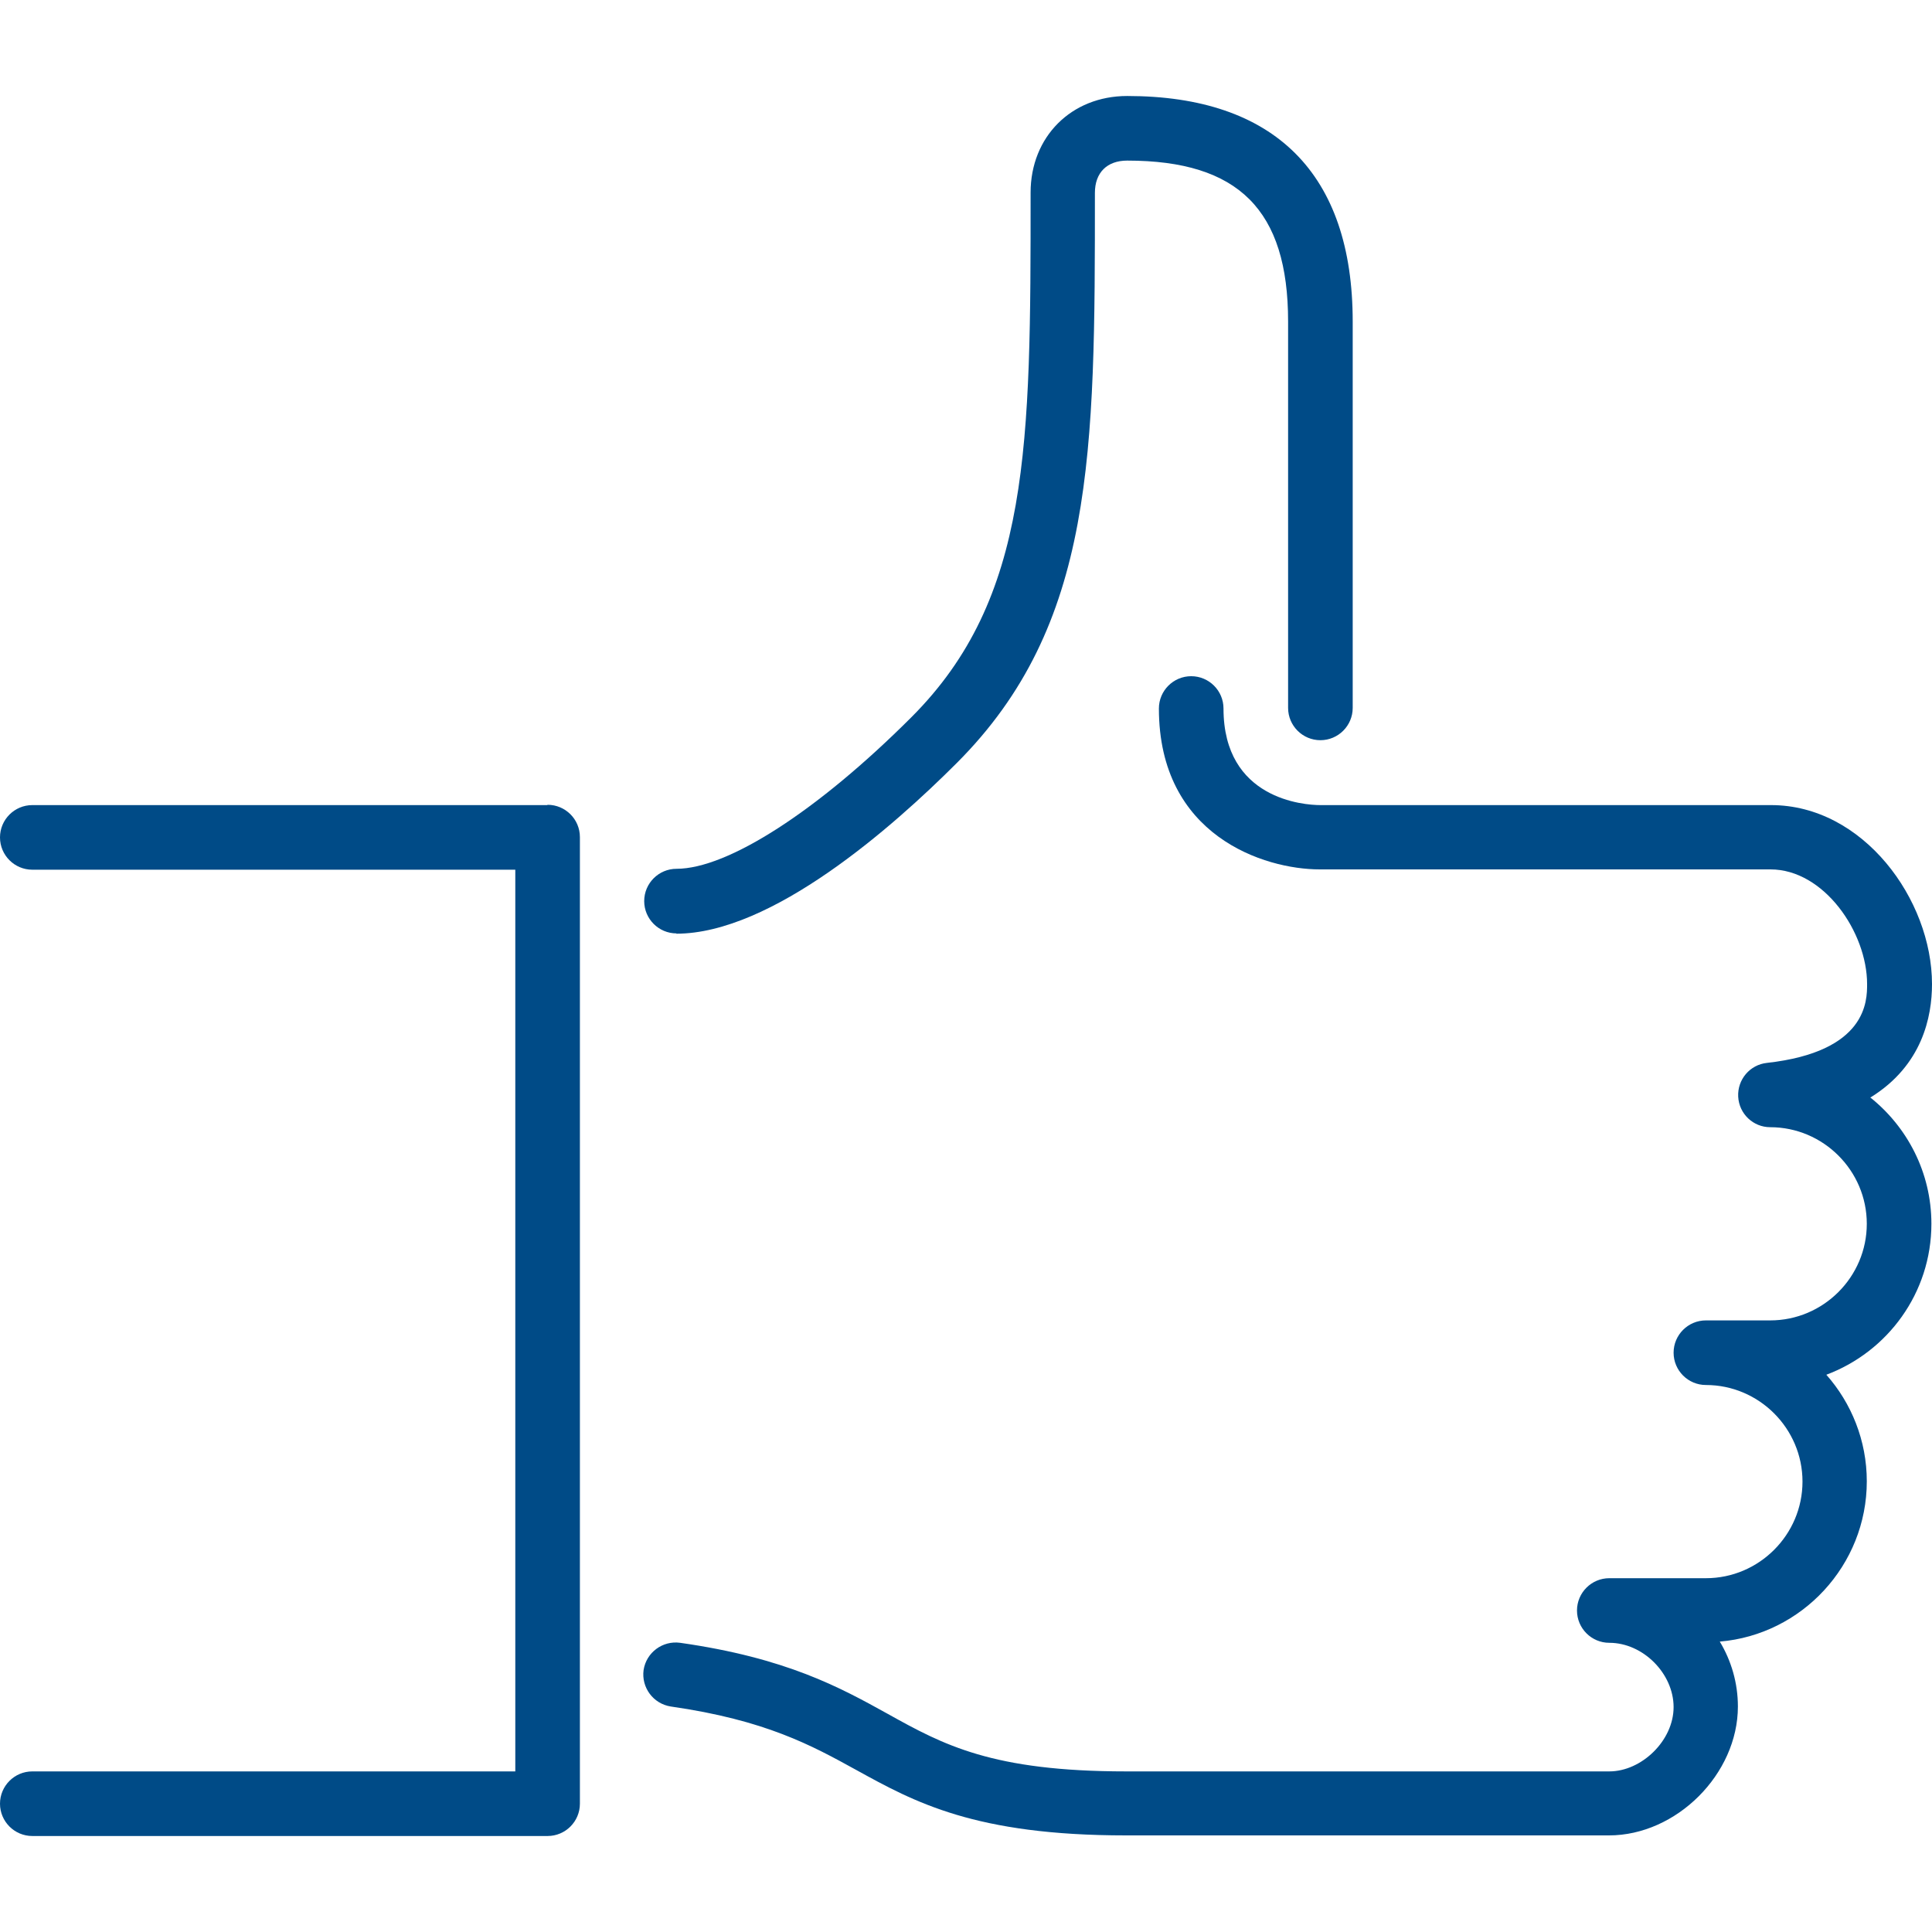<?xml version="1.0" encoding="UTF-8"?><svg id="Layer_1" xmlns="http://www.w3.org/2000/svg" viewBox="0 0 64 64"><defs><style>.cls-1{fill:#004b87;}</style></defs><path class="cls-1" d="m61.97,36.35c1.71-1.06,2.03-2.67,2.03-3.75,0-2.8-2.28-5.93-5.33-5.93h-14.93c-.54,0-3.21-.19-3.21-3.2,0-.59-.48-1.07-1.07-1.07s-1.07.48-1.07,1.07c0,4.22,3.49,5.33,5.33,5.33h14.93c1.77,0,3.2,2.08,3.2,3.8,0,.55,0,2.24-3.32,2.61-.56.06-.98.55-.95,1.12.03.57.5,1.01,1.06,1.01,1.76,0,3.2,1.44,3.2,3.2s-1.44,3.2-3.2,3.2h-2.13c-.59,0-1.07.48-1.07,1.07s.48,1.07,1.07,1.07c1.76,0,3.2,1.44,3.2,3.2s-1.44,3.2-3.2,3.2h-3.2c-.59,0-1.07.48-1.07,1.07s.48,1.07,1.07,1.07c1.12,0,2.13,1.02,2.13,2.13s-1.06,2.13-2.13,2.13h-16c-4.45,0-6.06-.88-7.91-1.91-1.57-.87-3.35-1.85-6.87-2.35-.58-.08-1.12.32-1.21.9-.08.58.32,1.12.9,1.21,3.14.45,4.67,1.29,6.14,2.1,1.94,1.07,3.94,2.17,8.94,2.17h16c2.23,0,4.27-2.03,4.27-4.27,0-.78-.22-1.52-.6-2.15,2.72-.23,4.87-2.53,4.87-5.31,0-1.35-.51-2.59-1.34-3.53,2.03-.76,3.48-2.71,3.48-5,0-1.7-.8-3.21-2.03-4.19"/><path class="cls-1" d="m22.4,30.93c3.17,0,7.18-3.54,9.29-5.65,4.58-4.58,4.58-10.27,4.58-18.89,0-.67.4-1.07,1.07-1.07,3.69,0,5.33,1.64,5.33,5.33v12.8c0,.59.48,1.07,1.07,1.07s1.07-.48,1.07-1.07v-12.8c0-4.89-2.58-7.47-7.47-7.47-1.85,0-3.2,1.35-3.2,3.2,0,8.37,0,13.43-3.95,17.38-3.1,3.1-6.08,5.02-7.78,5.02-.59,0-1.07.48-1.07,1.07s.48,1.07,1.07,1.07"/><path class="cls-1" d="m18.13,26.67H1.07c-.59,0-1.07.48-1.07,1.07s.48,1.07,1.07,1.07h16v29.87H1.07c-.59,0-1.07.48-1.07,1.07s.48,1.07,1.07,1.07h17.07c.59,0,1.07-.48,1.07-1.07V27.73c0-.59-.48-1.07-1.07-1.07"/></svg>